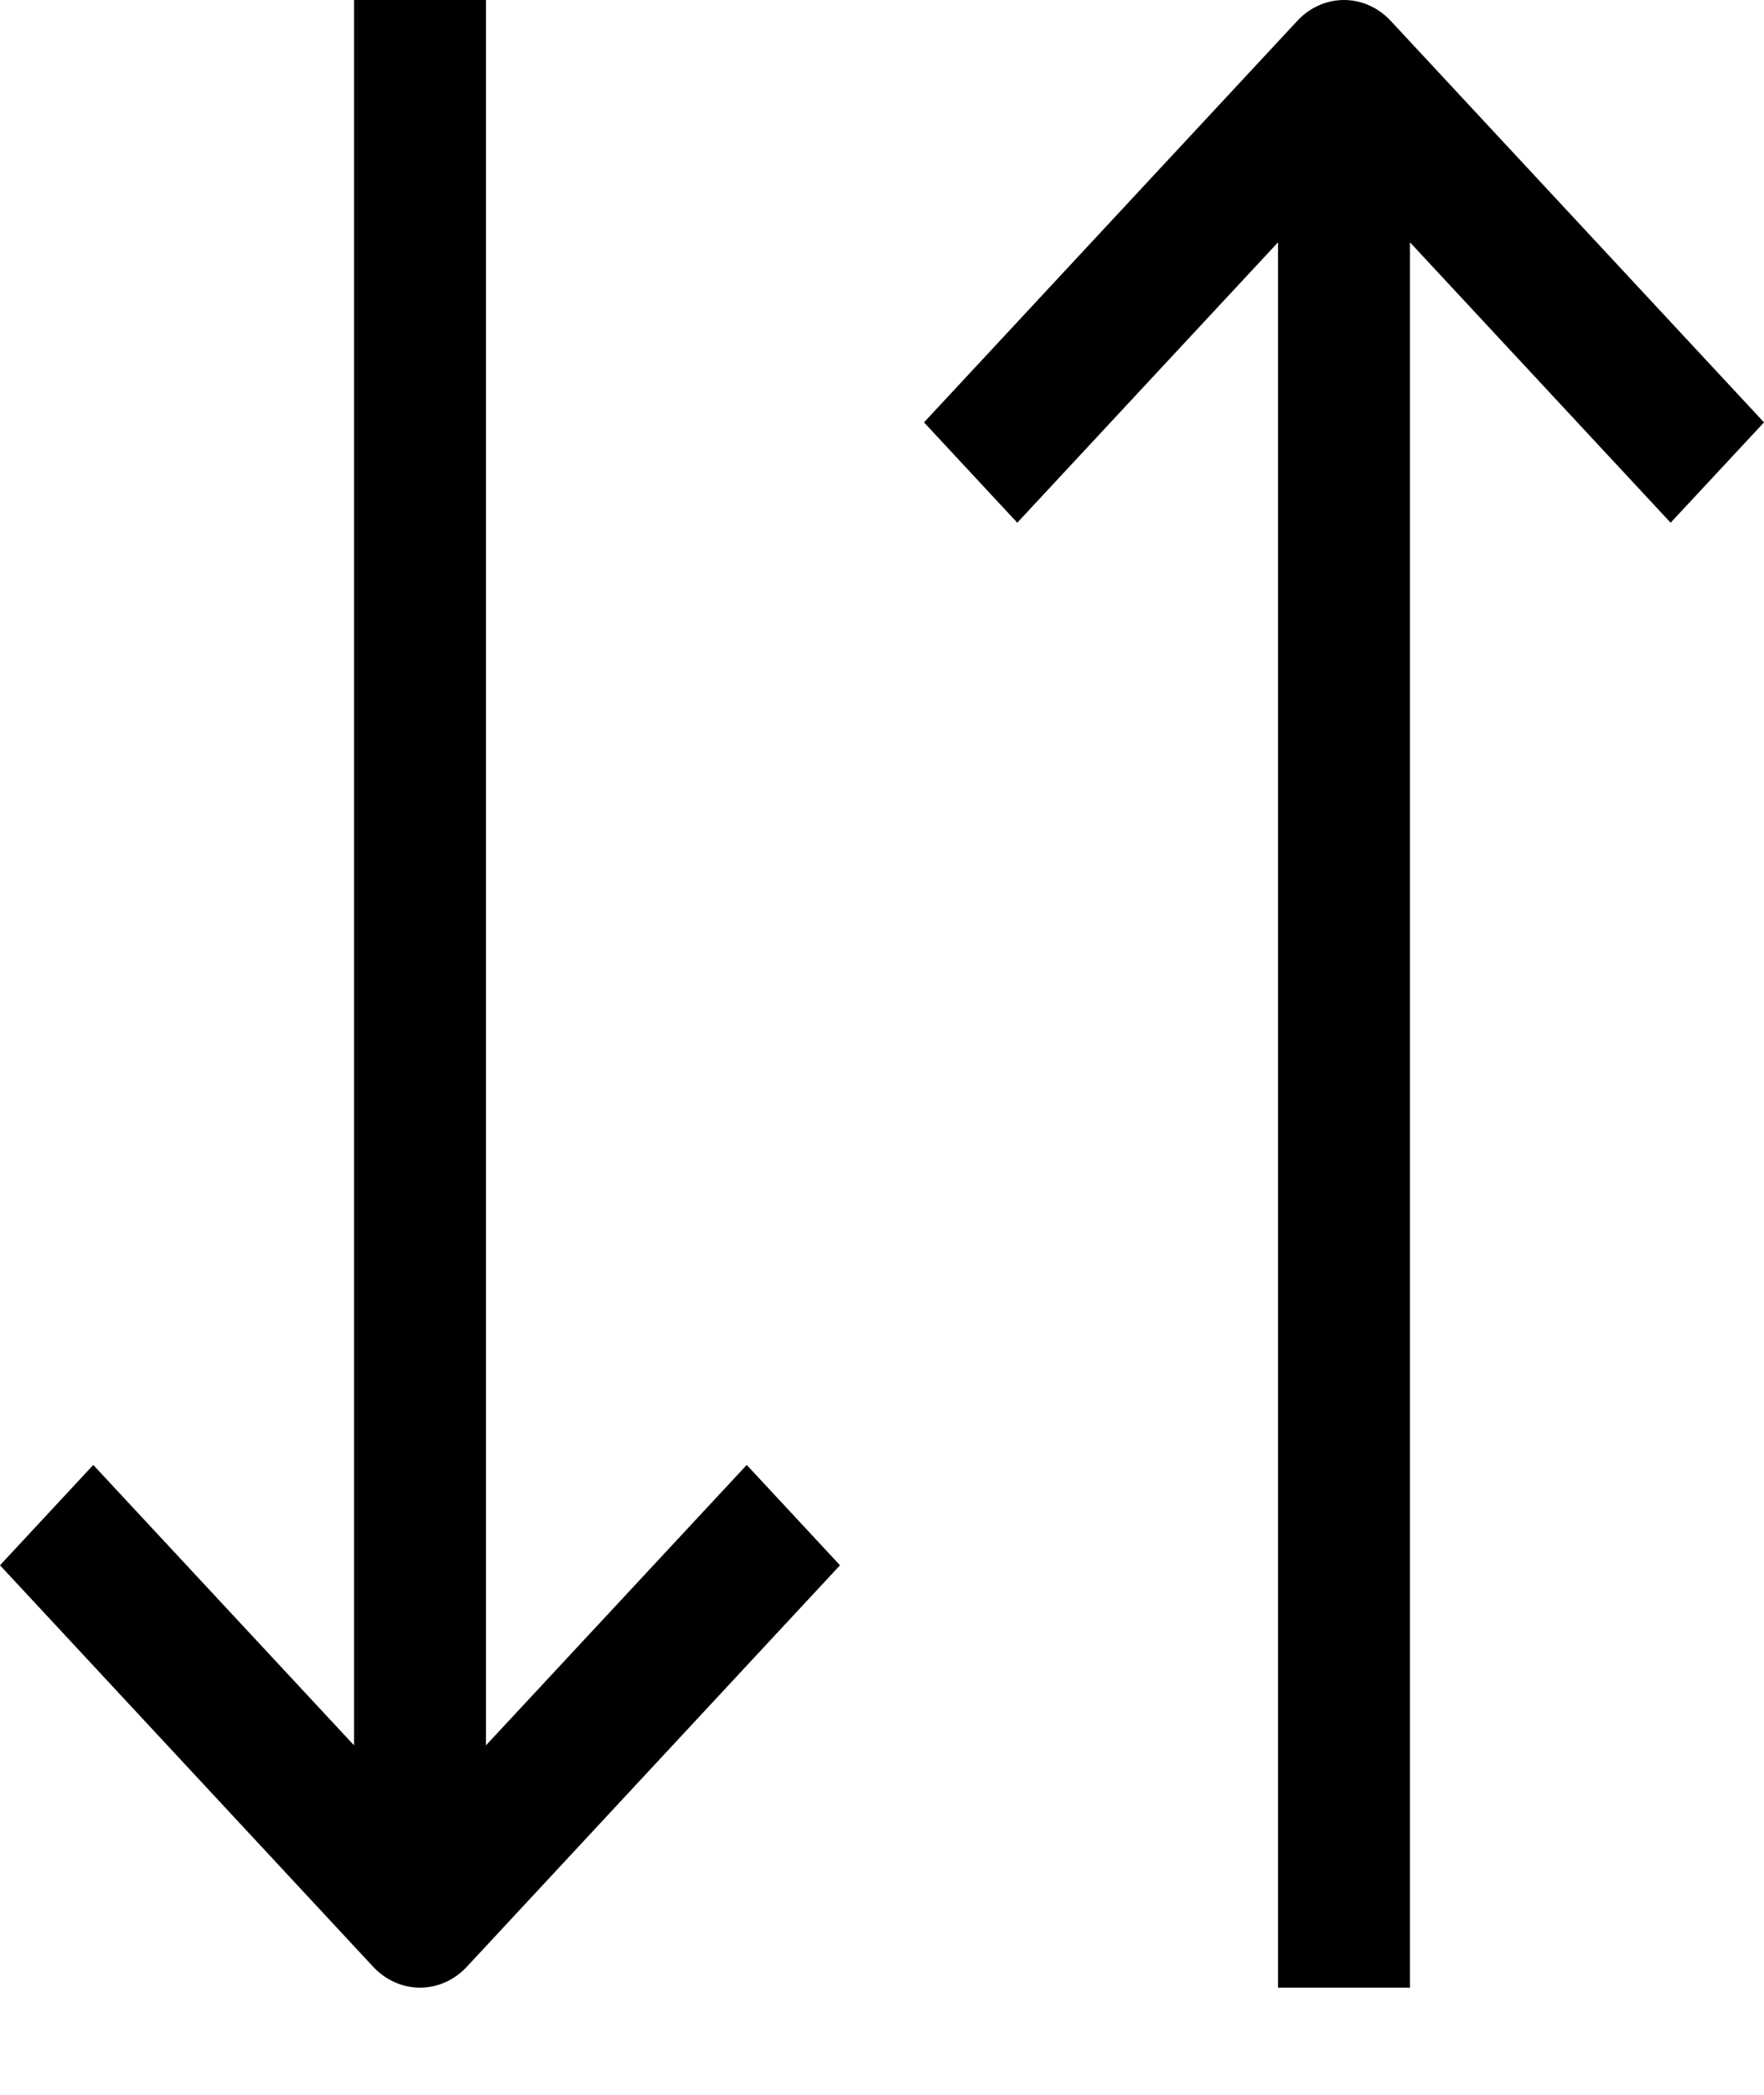 <svg xmlns="http://www.w3.org/2000/svg" fill="none" viewBox="0 0 16 19" height="19" width="16">
<path fill="black" d="M4.408 15.83V0H3.211V15.83L0.846 13.287L0 14.197L3.386 17.84C3.499 17.96 3.651 18.028 3.81 18.028C3.968 18.028 4.121 17.96 4.233 17.84L7.619 14.197L6.773 13.287L4.408 15.83ZM16 3.831L12.614 0.189C12.501 0.068 12.349 0 12.19 0C12.032 0 11.879 0.068 11.767 0.189L8.381 3.831L9.227 4.741L11.592 2.198V18.028H12.789V2.198L15.153 4.741L16 3.831Z"></path>
</svg>
